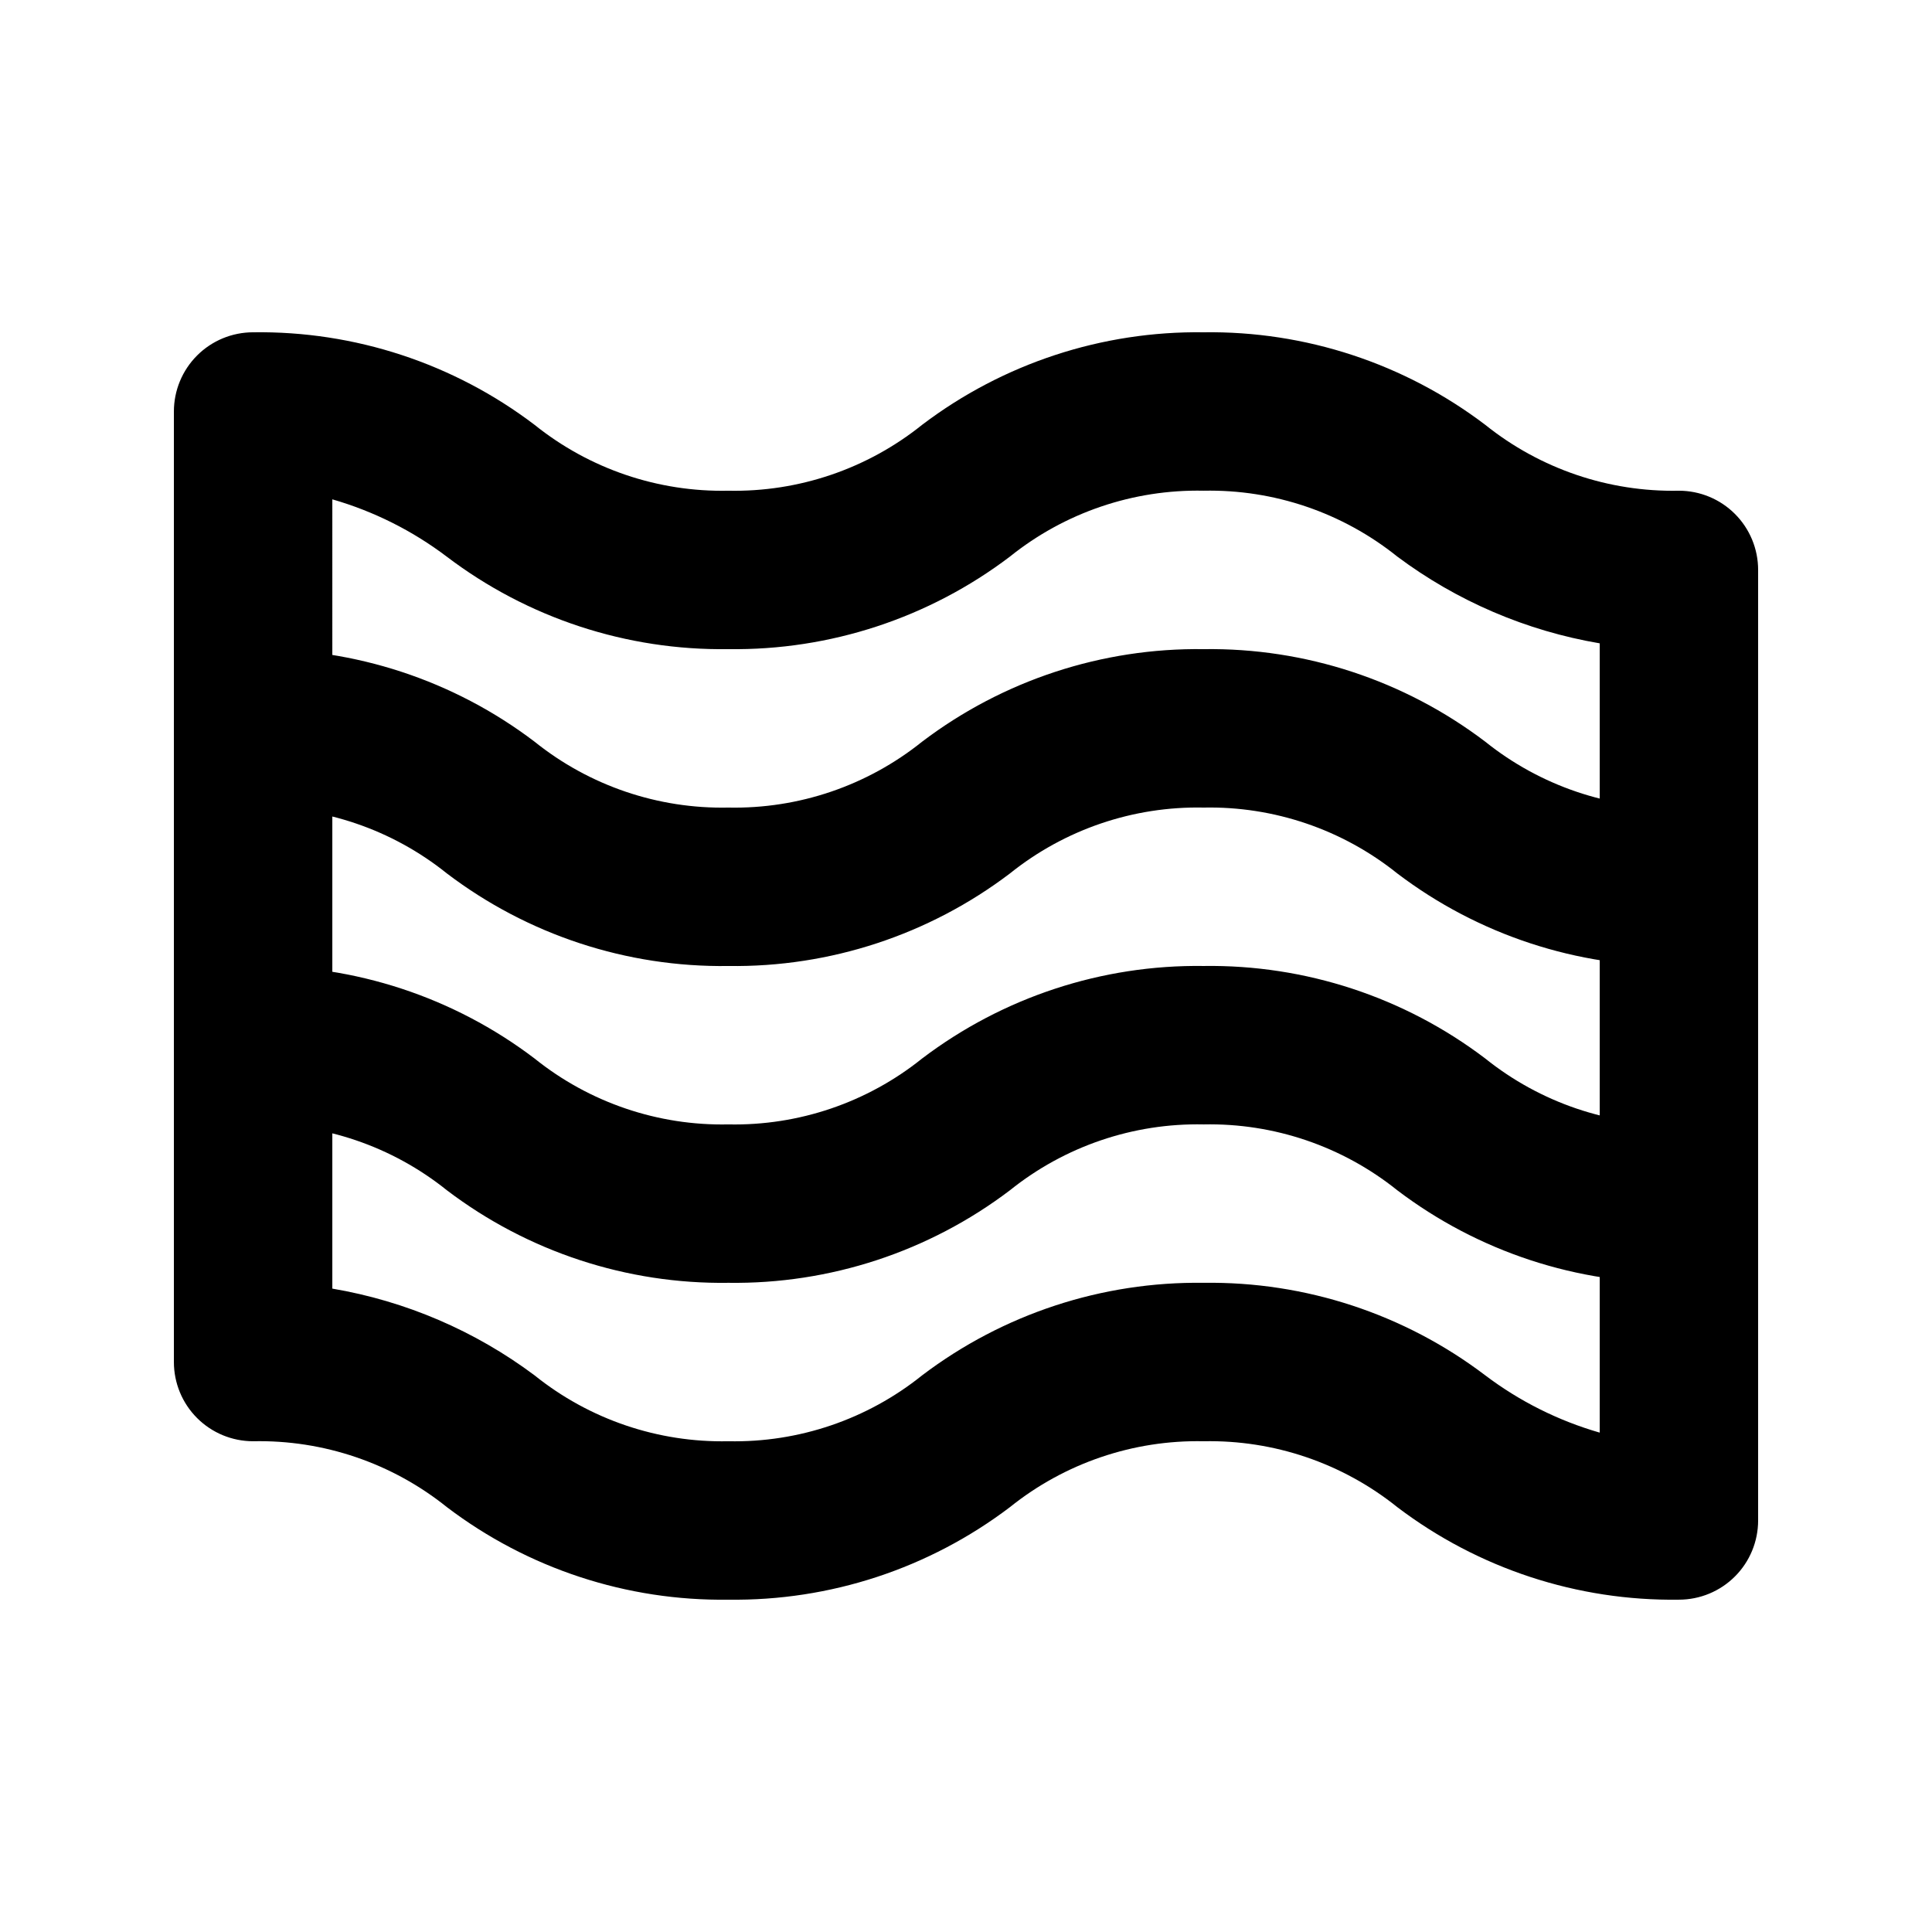 <?xml version="1.0" encoding="UTF-8"?>
<!-- Uploaded to: SVG Repo, www.svgrepo.com, Generator: SVG Repo Mixer Tools -->
<svg fill="#000000" width="800px" height="800px" version="1.1" viewBox="144 144 512 512" xmlns="http://www.w3.org/2000/svg">
 <g>
  <path d="m588.93 567.93c-26.914 0.387-53.184-8.242-74.625-24.516-14.531-11.664-32.699-17.848-51.324-17.469-18.637-0.387-36.816 5.797-51.348 17.469-21.441 16.262-47.699 24.891-74.605 24.516-26.902 0.387-53.16-8.242-74.586-24.516-14.539-11.68-32.723-17.863-51.367-17.469-5.566 0-10.906-2.211-14.844-6.148-3.938-3.934-6.148-9.273-6.148-14.844v-251.9c0-5.566 2.211-10.906 6.148-14.844s9.277-6.148 14.844-6.148c26.902-0.387 53.16 8.246 74.586 24.52 14.535 11.676 32.723 17.859 51.367 17.465 18.633 0.387 36.812-5.797 51.344-17.465 21.441-16.266 47.699-24.895 74.609-24.52 26.914-0.387 53.184 8.246 74.625 24.52 14.531 11.66 32.699 17.844 51.324 17.465 5.57 0 10.906 2.211 14.844 6.148s6.148 9.277 6.148 14.844v251.9c0 5.57-2.211 10.91-6.148 14.844-3.938 3.938-9.273 6.148-14.844 6.148zm-356.86-82.434c19.434 3.301 37.805 11.18 53.594 22.984 14.535 11.68 32.723 17.863 51.367 17.465 18.633 0.391 36.812-5.793 51.344-17.465 21.441-16.262 47.699-24.891 74.609-24.52 26.914-0.383 53.184 8.246 74.625 24.52 9.094 6.879 19.375 12.023 30.332 15.18v-209.17c-19.445-3.301-37.828-11.18-53.633-22.984-14.531-11.664-32.699-17.844-51.324-17.465-18.637-0.387-36.816 5.793-51.348 17.465-21.441 16.262-47.699 24.895-74.605 24.52-26.926 0.398-53.207-8.234-74.648-24.52-9.086-6.875-19.363-12.02-30.312-15.176z"/>
  <path d="m588.93 483.96c-26.914 0.387-53.184-8.242-74.625-24.516-14.531-11.664-32.699-17.848-51.324-17.465-18.637-0.391-36.816 5.793-51.348 17.465-21.441 16.262-47.699 24.891-74.605 24.516-26.902 0.387-53.16-8.242-74.586-24.516-14.539-11.68-32.723-17.863-51.367-17.465-7.5 0-14.43-4.004-18.18-10.496-3.75-6.496-3.75-14.5 0-20.992 3.75-6.496 10.68-10.496 18.18-10.496 26.902-0.387 53.16 8.242 74.586 24.516 14.535 11.68 32.723 17.863 51.367 17.469 18.633 0.387 36.812-5.797 51.344-17.469 21.441-16.262 47.699-24.891 74.609-24.516 26.914-0.387 53.184 8.242 74.625 24.516 14.531 11.664 32.699 17.848 51.324 17.469 7.5 0 14.43 4 18.18 10.496 3.75 6.492 3.75 14.496 0 20.992-3.75 6.492-10.68 10.492-18.18 10.492z"/>
  <path d="m588.93 400c-26.914 0.383-53.184-8.246-74.625-24.52-14.531-11.664-32.699-17.844-51.324-17.465-18.637-0.391-36.816 5.793-51.348 17.465-21.441 16.262-47.699 24.895-74.605 24.52-26.902 0.387-53.16-8.246-74.586-24.52-14.539-11.68-32.723-17.863-51.367-17.465-7.5 0-14.43-4.004-18.18-10.496-3.75-6.496-3.75-14.5 0-20.992 3.75-6.496 10.68-10.496 18.18-10.496 26.902-0.387 53.16 8.246 74.586 24.52 14.535 11.676 32.723 17.859 51.367 17.465 18.633 0.387 36.812-5.797 51.344-17.465 21.441-16.266 47.699-24.895 74.609-24.52 26.914-0.387 53.184 8.242 74.625 24.52 14.531 11.66 32.699 17.844 51.324 17.465 7.5 0 14.43 4 18.18 10.496 3.75 6.492 3.75 14.496 0 20.992-3.75 6.492-10.68 10.496-18.18 10.496z"/>
 </g>
</svg>